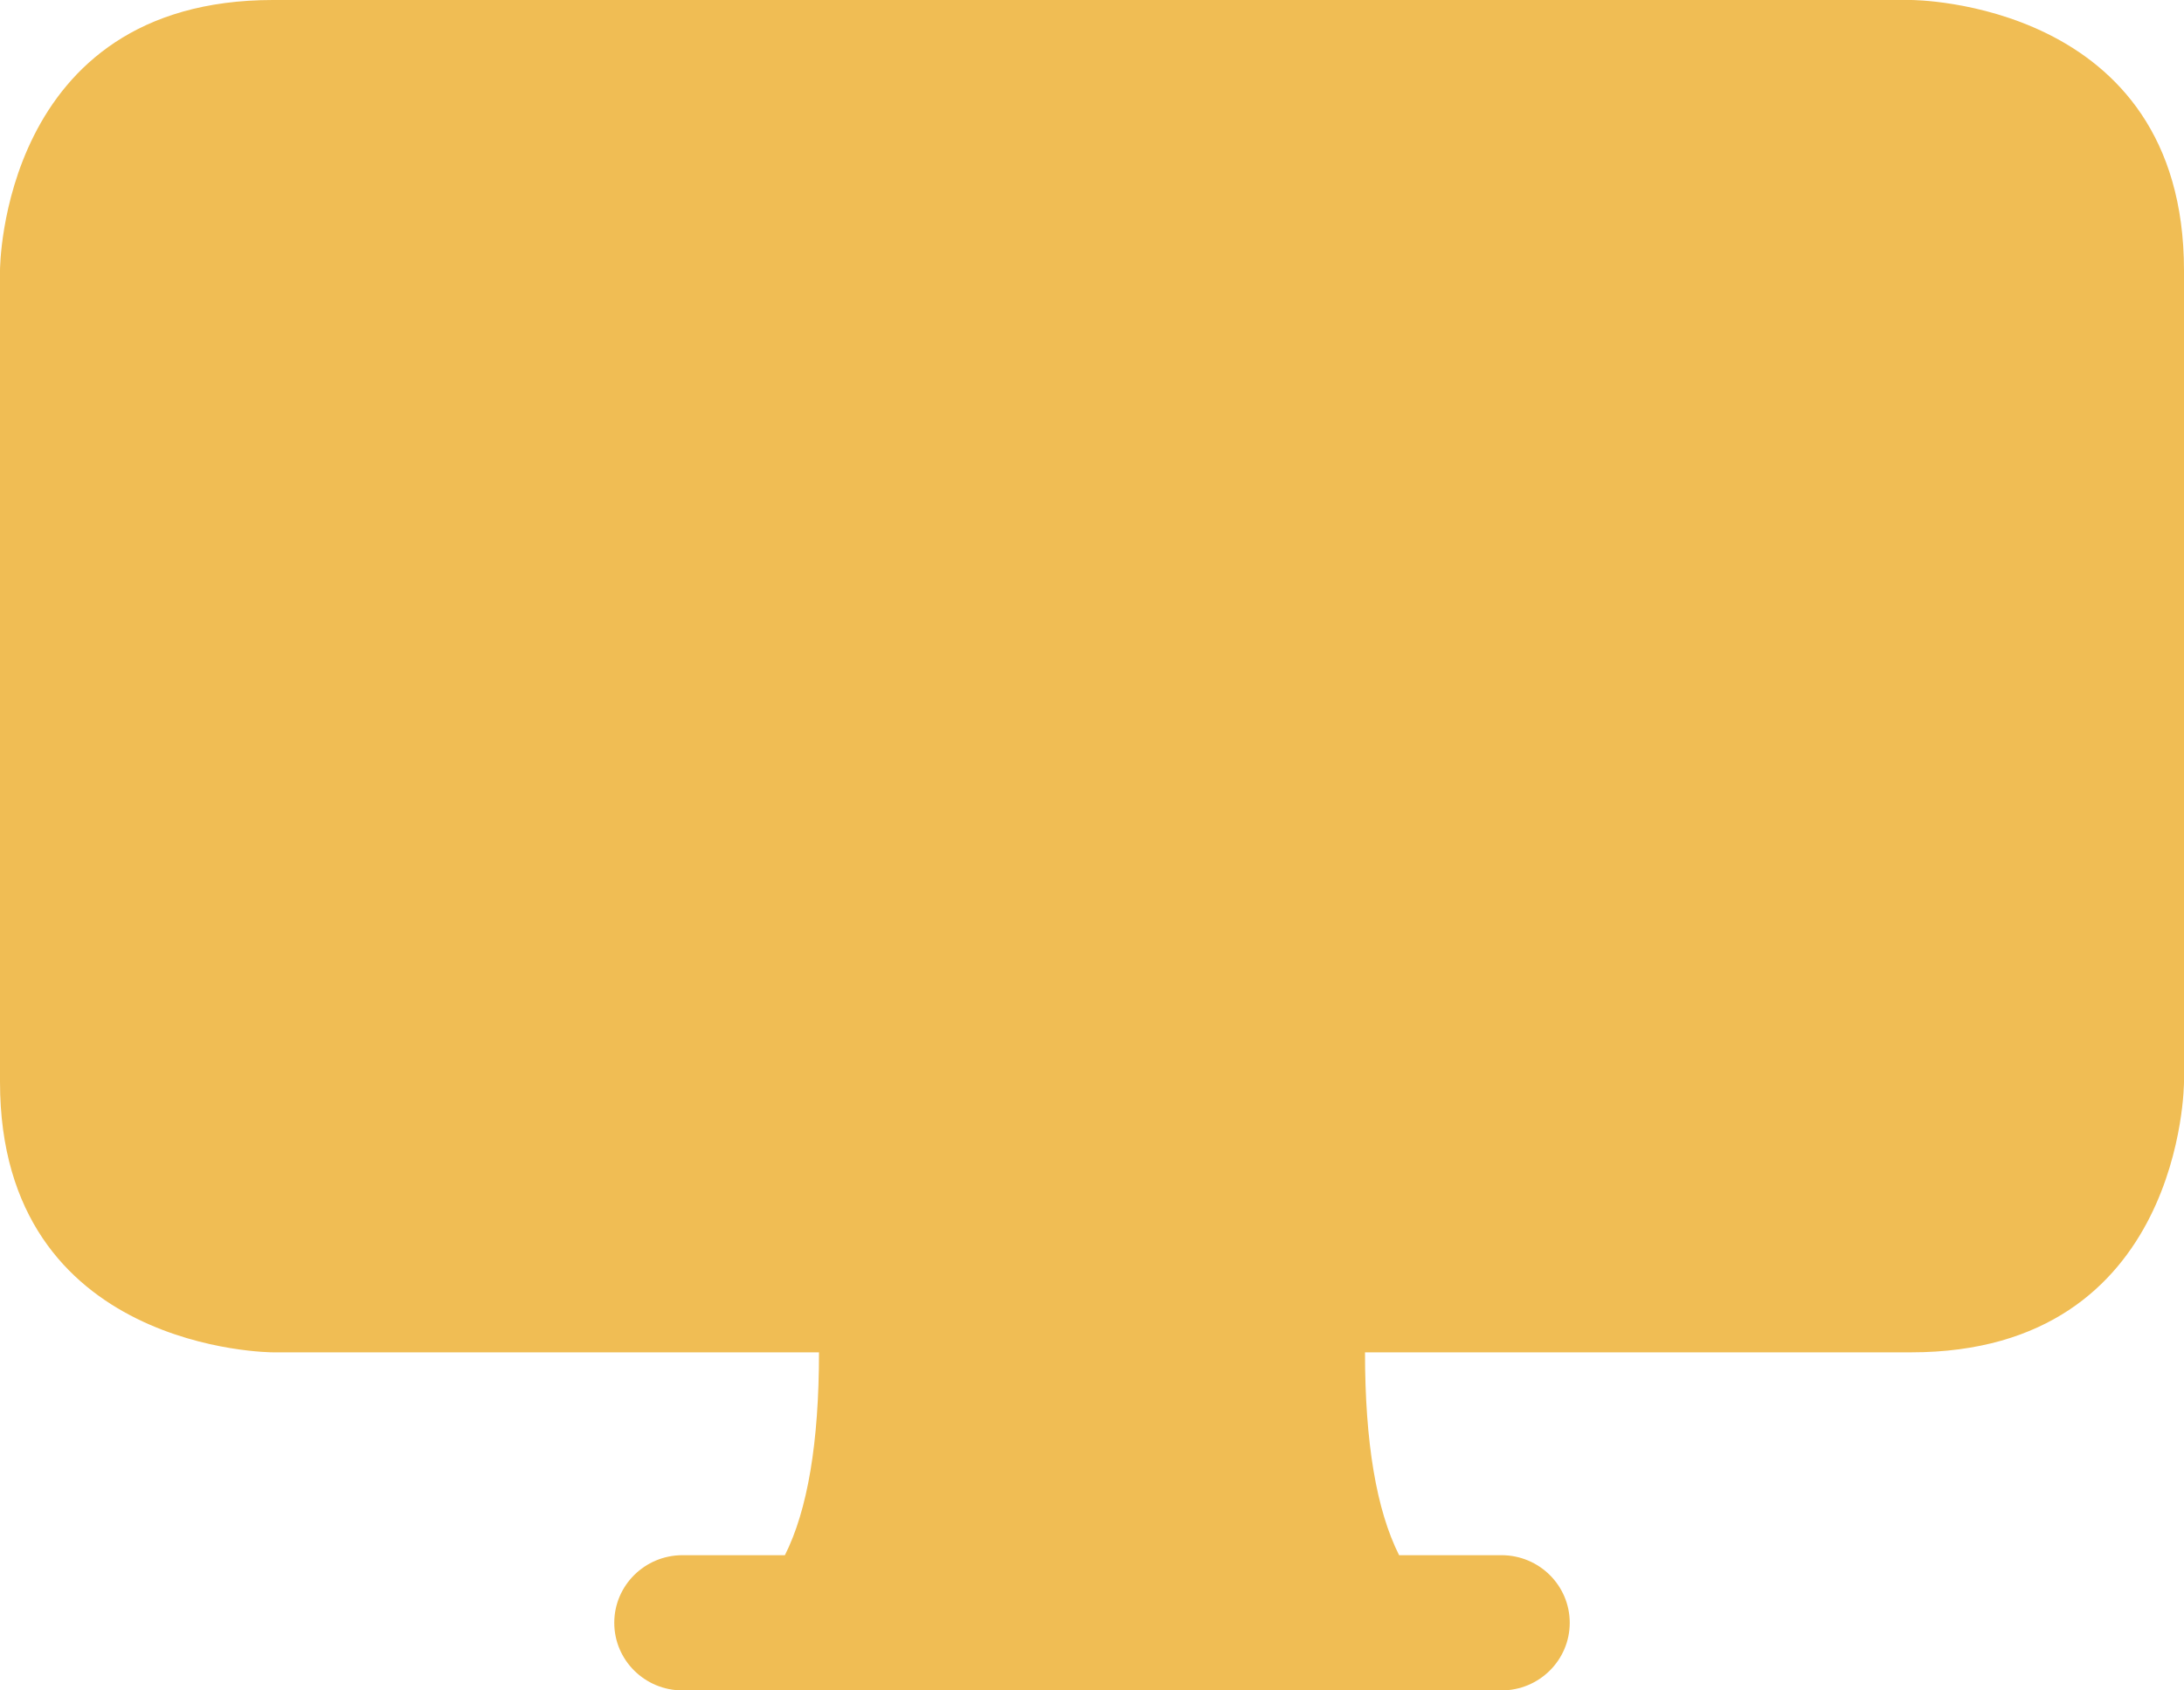 <svg width="31" height="24" viewBox="0 0 31 24" fill="none" xmlns="http://www.w3.org/2000/svg">
<path d="M11.625 19.2C11.625 20.48 11.463 21.44 11.141 22.08H9.688C9.152 22.08 8.719 22.51 8.719 23.04C8.719 23.57 9.152 24 9.688 24H21.312C21.848 24 22.281 23.57 22.281 23.04C22.281 22.51 21.848 22.08 21.312 22.08H19.859C19.537 21.44 19.375 20.48 19.375 19.2H27.125C31 19.2 31 15.36 31 15.36V3.84C31 0 27.125 0 27.125 0H3.875C0 0 0 3.84 0 3.84V15.36C0 19.2 3.875 19.2 3.875 19.2H11.625Z" fill="#F0BD54"/>
</svg>
